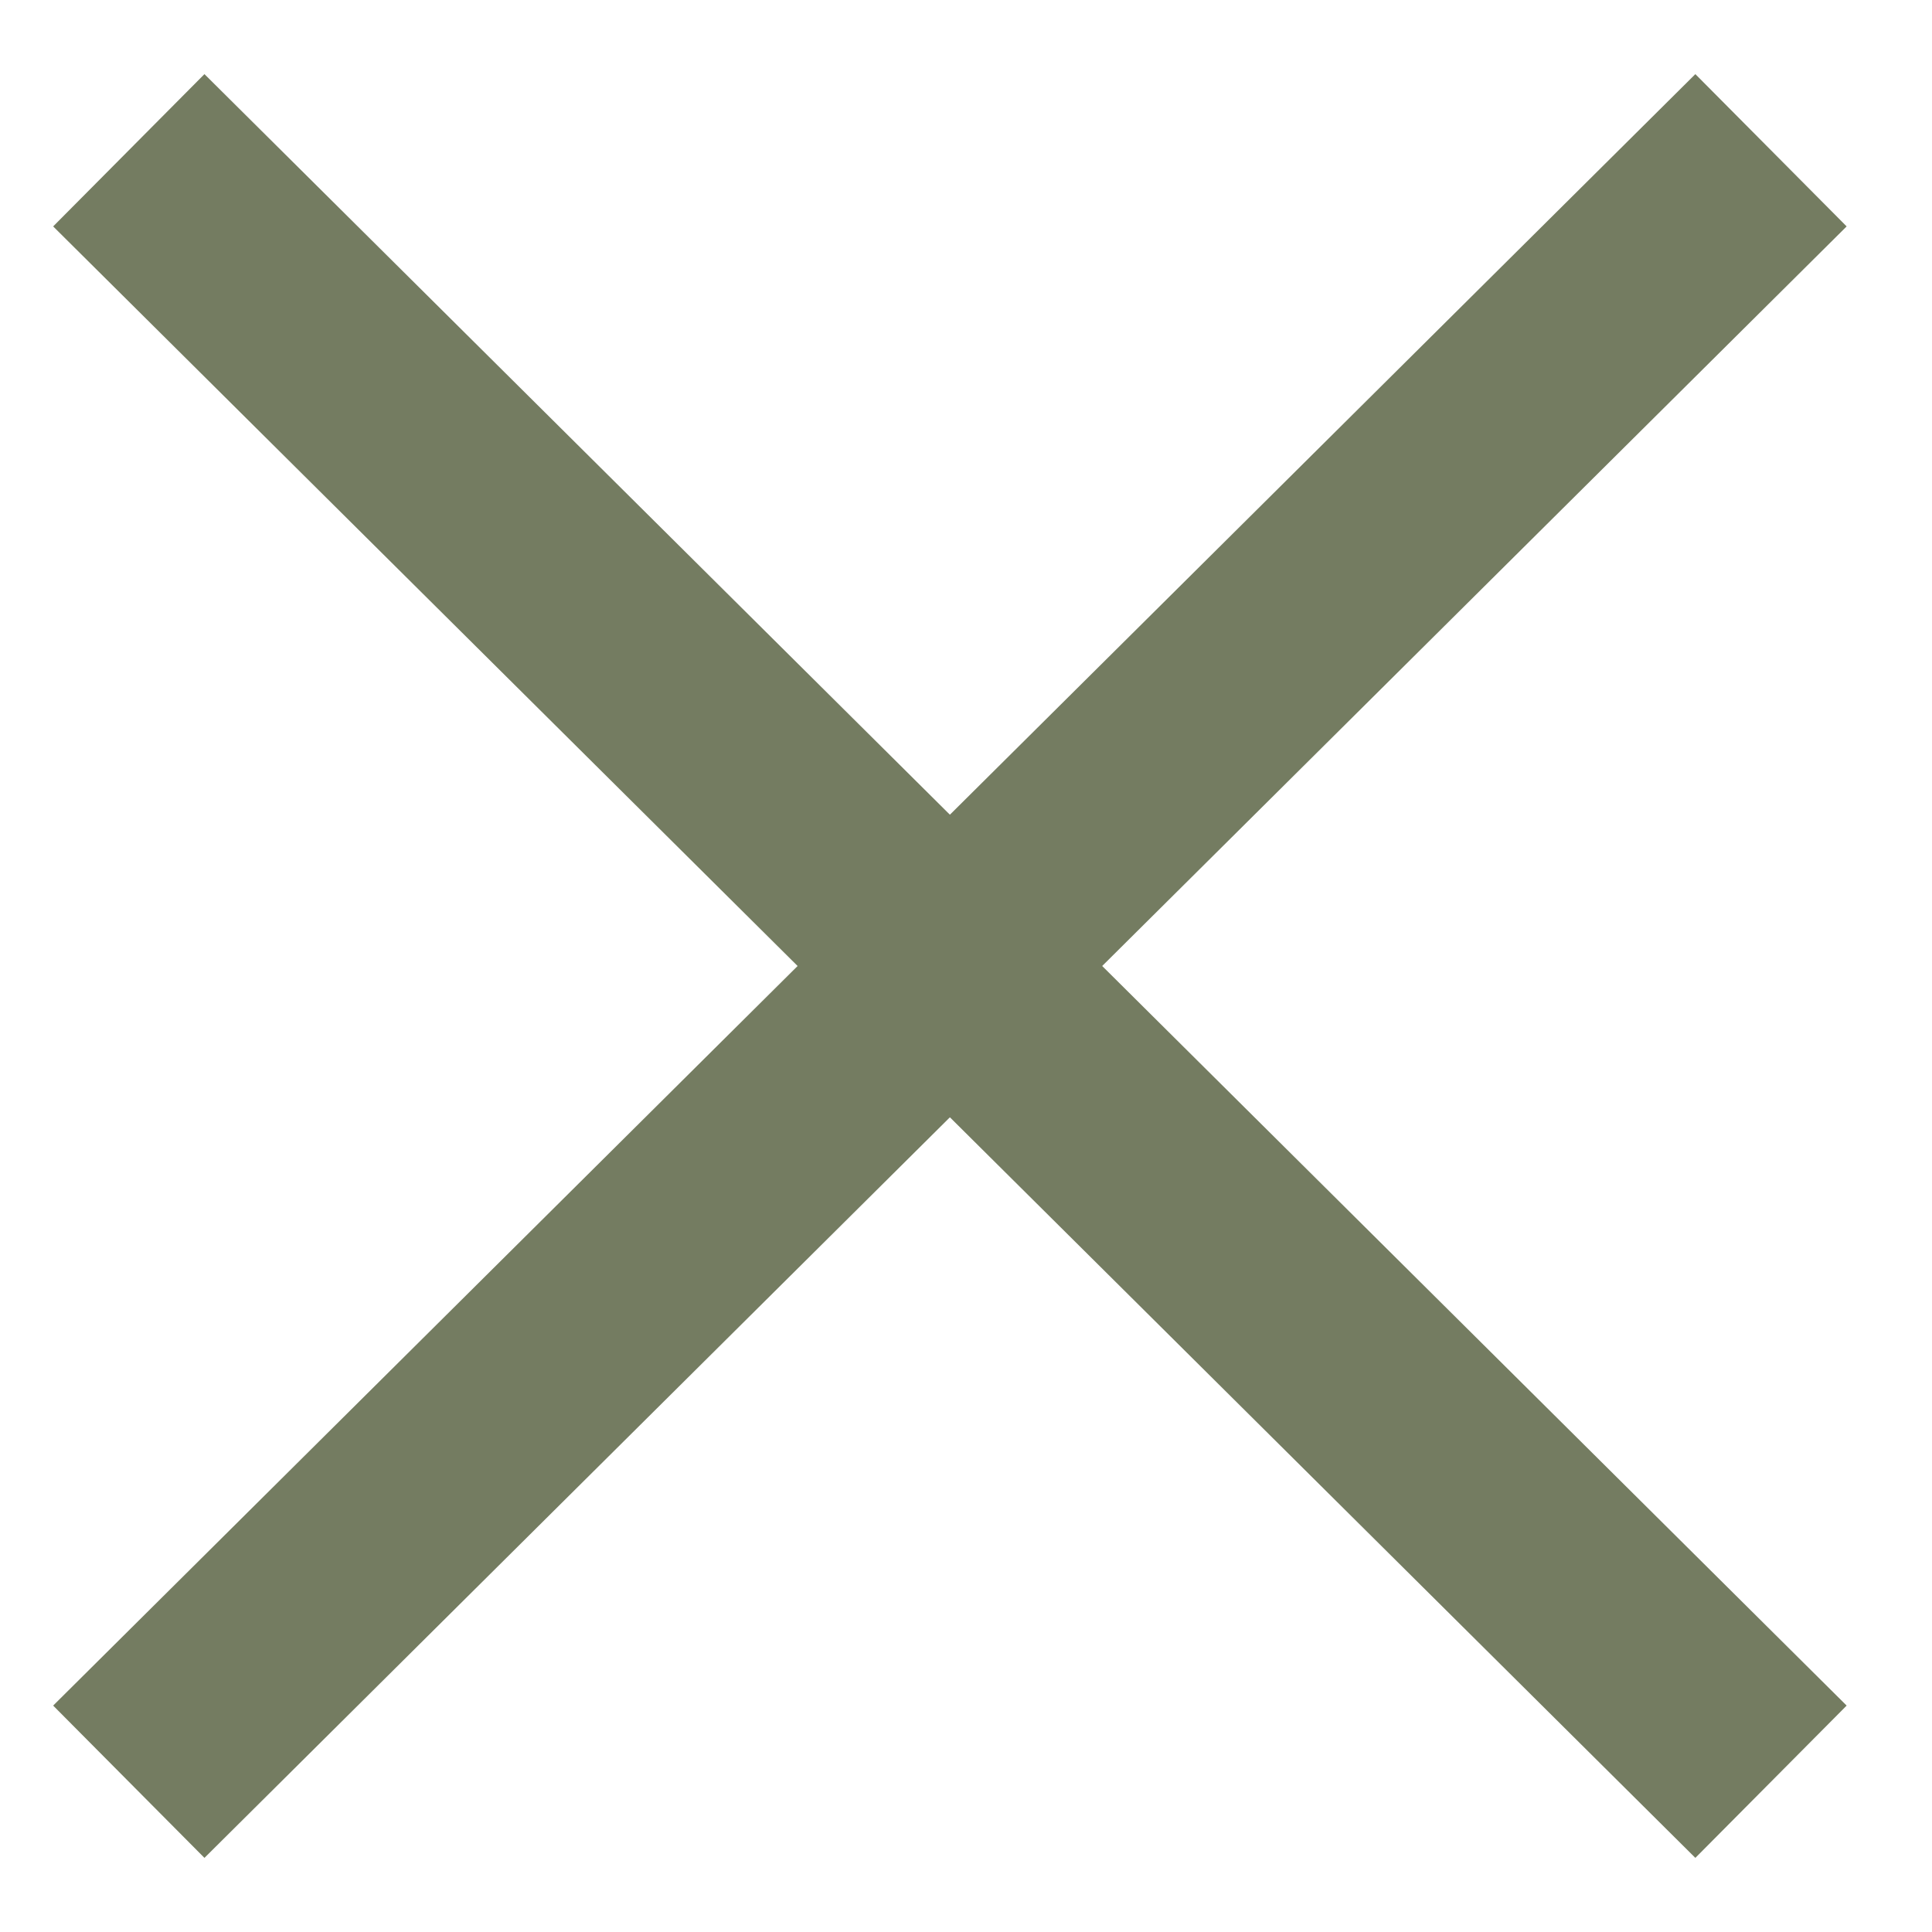 <?xml version="1.0" encoding="UTF-8"?>
<svg width="18px" height="18px" viewBox="0 0 18 18" version="1.1" xmlns="http://www.w3.org/2000/svg" xmlns:xlink="http://www.w3.org/1999/xlink">
    <title>XShape</title>
    <g id="Page-1" stroke="none" stroke-width="1" fill="none" fill-rule="evenodd">
        <path d="M16.5,16.6 L1.2,1.4 M1.2,16.6 L16.5,1.4" id="XShape" stroke="#747C61" stroke-width="2"></path>
    </g>
</svg>